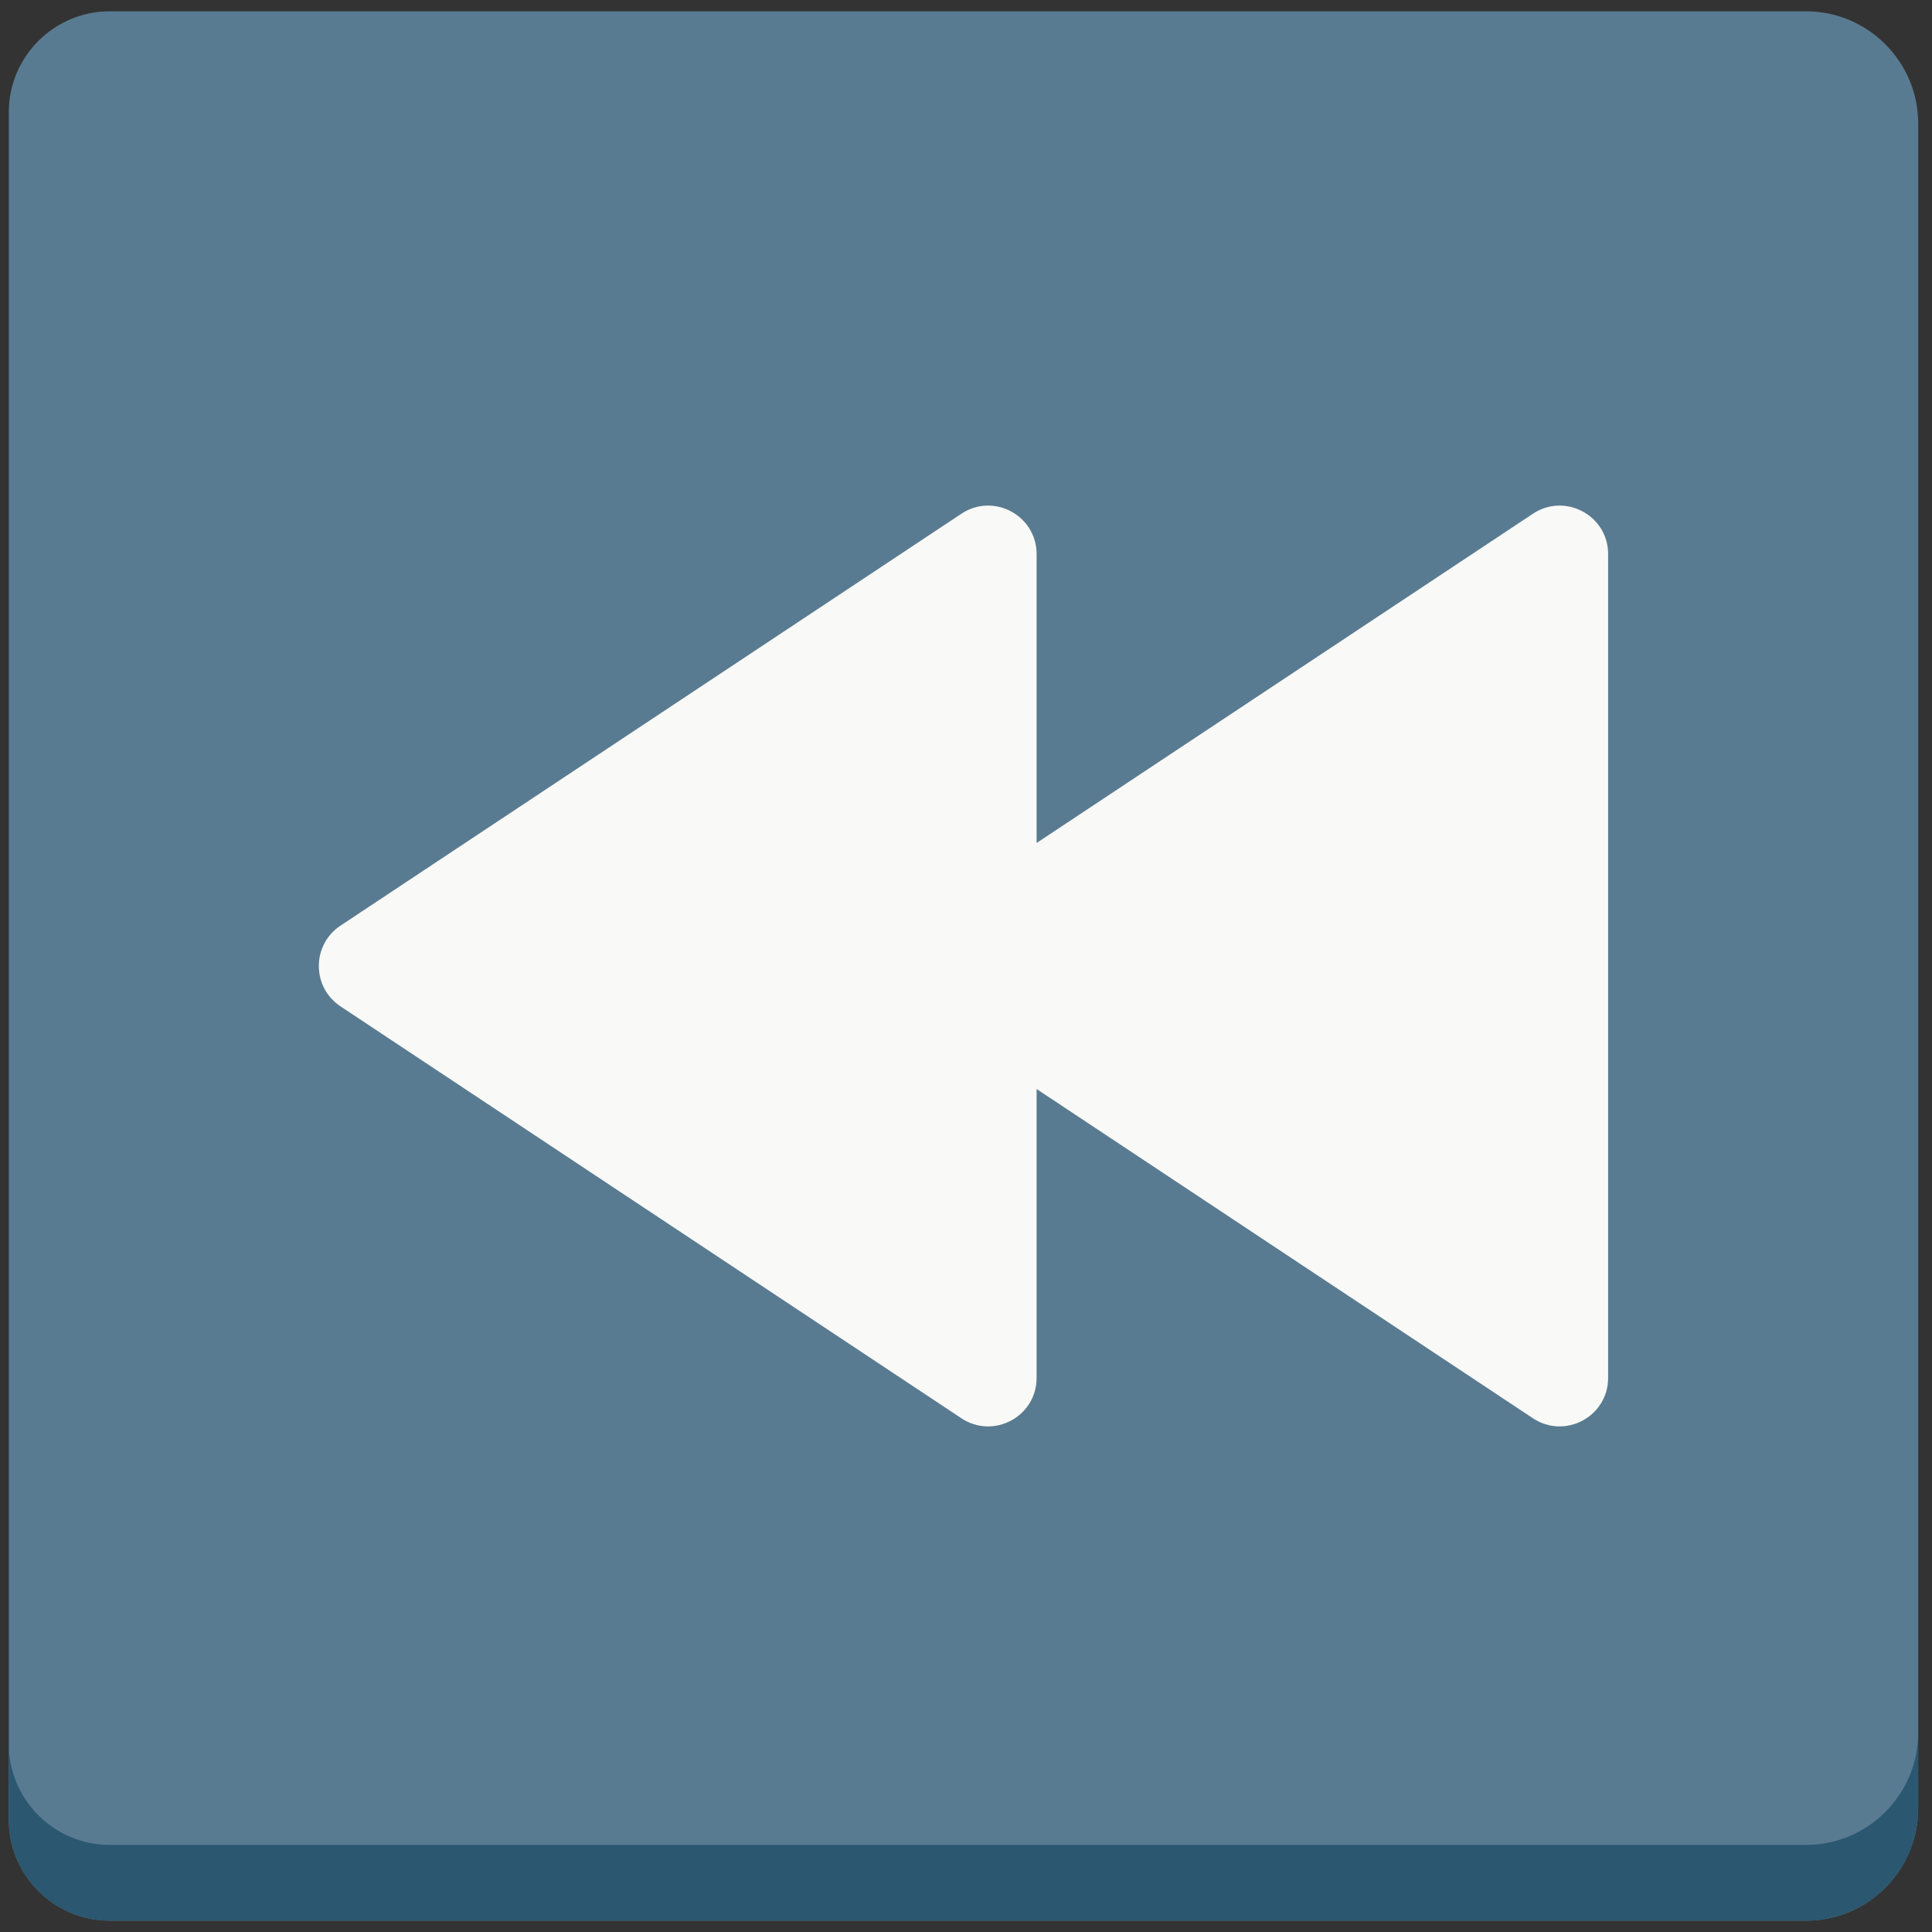 <?xml version="1.0" encoding="utf-8"?>
<svg width="800px" height="800px" viewBox="0 0 512 512" xmlns="http://www.w3.org/2000/svg" xmlns:xlink="http://www.w3.org/1999/xlink" aria-hidden="true" role="img" class="iconify iconify--fxemoji" preserveAspectRatio="xMidYMid meet"><rect x="0" y="0" width="512" height="512" fill="#333333" stroke="none"/><path fill="#597B91" d="M508.333 32.666C508.333 16.35 494.984 3 478.668 3H29.032C14.348 3 2.333 15.015 2.333 29.699v452.602C2.333 496.985 14.348 509 29.032 509h449.635c16.316 0 29.666-13.35 29.666-29.666V32.666z"></path><path fill="#2B5770" d="M478.668 488.915H29.032c-14.684 0-26.699-12.015-26.699-26.699v20.085C2.333 496.985 14.348 509 29.032 509h449.635c16.316 0 29.666-13.35 29.666-29.666v-20.085c0 16.316-13.349 29.666-29.665 29.666z"></path><path fill="#F9F9F7" d="M406.238 136.147L274.71 223.402v-76.558c0-10.24-11.401-16.358-19.933-10.697L90.236 245.303c-7.654 5.078-7.654 16.316 0 21.394l164.541 109.156c8.533 5.661 19.933-.457 19.933-10.697v-76.558l131.528 87.255c8.533 5.661 19.933-.457 19.933-10.697V146.844c0-10.239-11.4-16.357-19.933-10.697z"></path></svg>